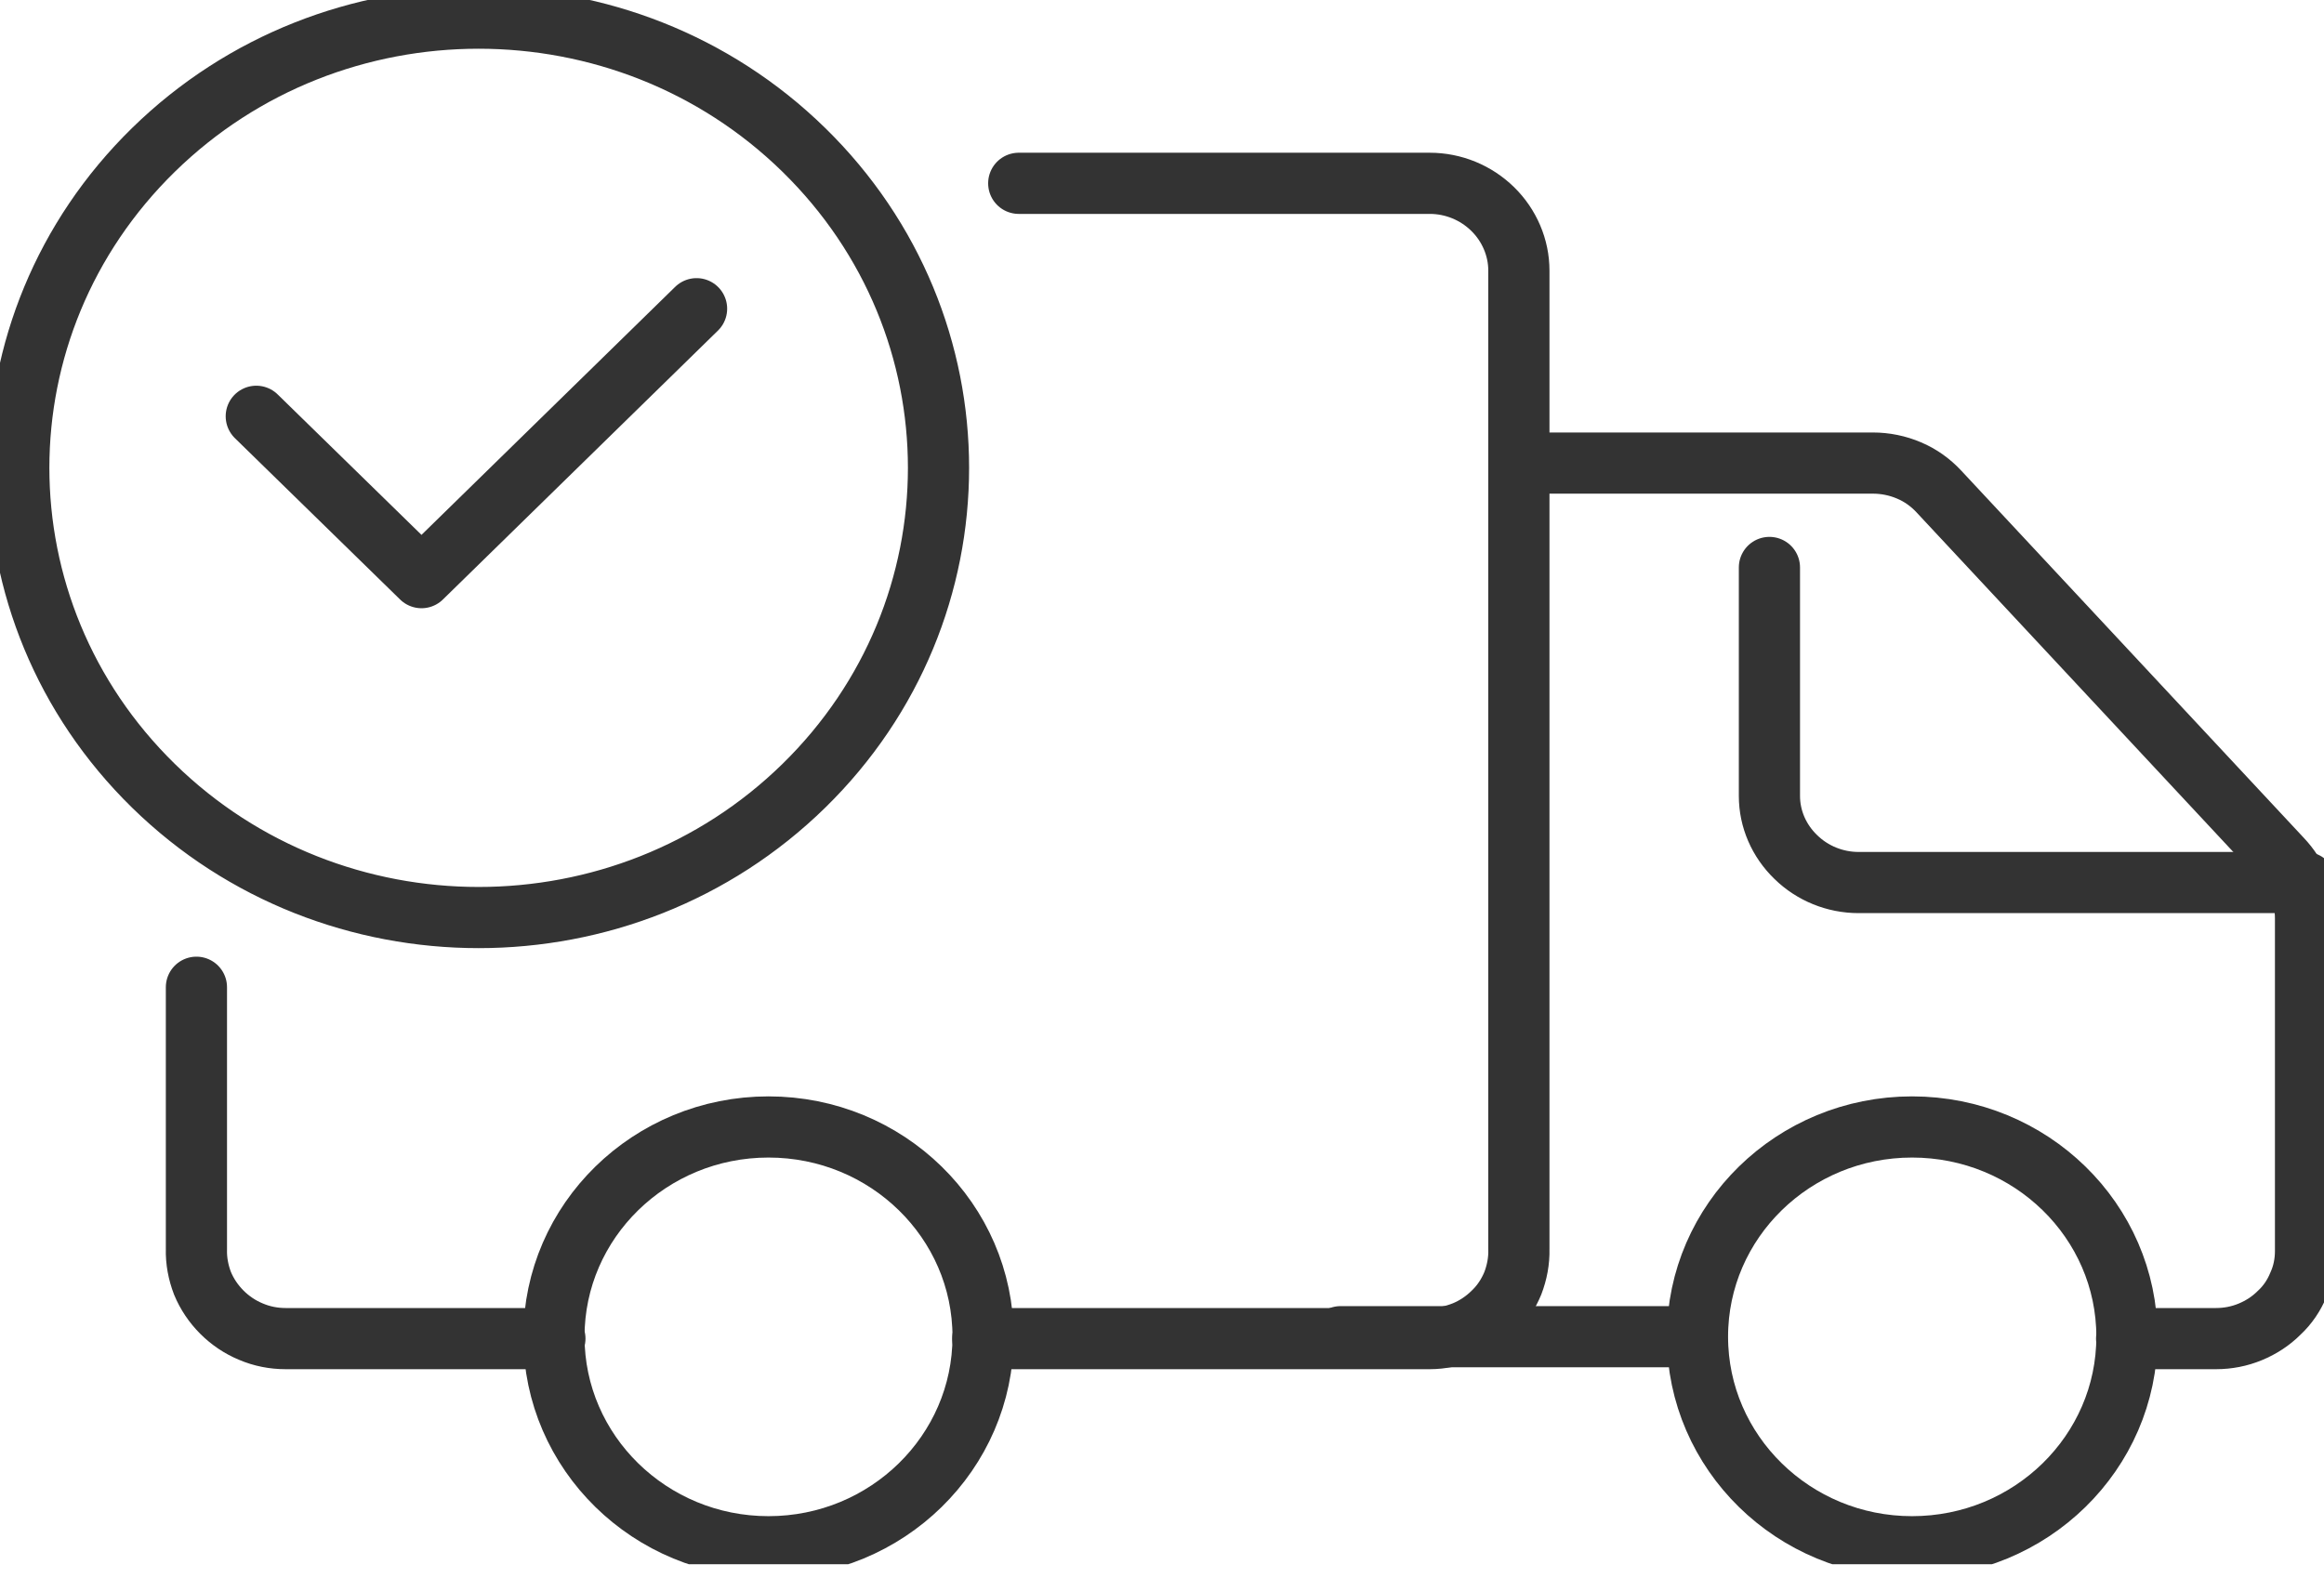 <svg xmlns="http://www.w3.org/2000/svg" viewBox="0 0 73 50" width="73" height="50">
	<defs>
		<clipPath clipPathUnits="userSpaceOnUse" id="cp1">
			<path d="M0 0L73 0L73 49.15L0 49.15L0 0Z" />
		</clipPath>
	</defs>
	<style>
		tspan { white-space:pre }
		.shp0 { fill: none;stroke: #333333;stroke-linecap:round;stroke-linejoin:round;stroke-width: 1.922 } 
	</style>
	<g id="Clip-Path" clip-path="url(#cp1)">
		<g id="Layer">
			<path id="Layer" fill-rule="evenodd" class="shp0" d="M6.17 31.02L6.17 39.25C6.16 39.62 6.23 39.98 6.36 40.32C6.5 40.66 6.71 40.97 6.97 41.23C7.23 41.49 7.54 41.7 7.88 41.84C8.23 41.99 8.6 42.06 8.97 42.06L17.43 42.06M30.87 42.06L44.91 42.06C45.28 42.06 45.65 41.98 46 41.84C46.34 41.7 46.65 41.49 46.91 41.23C47.18 40.97 47.38 40.66 47.52 40.32C47.65 39.98 47.72 39.62 47.71 39.25L47.71 8.5C47.71 7.78 47.41 7.08 46.89 6.57C46.36 6.05 45.65 5.76 44.91 5.76L32 5.76" />
			<path id="Layer" fill-rule="evenodd" class="shp0" d="M24.14 48.6C20.42 48.6 17.4 45.64 17.4 42C17.4 38.36 20.42 35.41 24.14 35.41C27.86 35.41 30.88 38.36 30.88 42C30.88 45.64 27.86 48.6 24.14 48.6ZM53.32 42C53.32 38.36 56.34 35.41 60.06 35.41C63.79 35.41 66.81 38.36 66.81 42C66.81 45.64 63.79 48.6 60.06 48.6C56.34 48.6 53.32 45.64 53.32 42ZM42.11 42L53.32 42" />
			<path id="Layer" class="shp0" d="M66.8 42.06L69.61 42.06C69.98 42.06 70.34 41.99 70.68 41.85C71.02 41.71 71.33 41.51 71.59 41.25C71.86 41 72.06 40.7 72.2 40.36C72.35 40.03 72.42 39.67 72.42 39.31L72.42 28.85C72.42 28.16 72.15 27.5 71.68 27L60.9 15.44C60.64 15.16 60.32 14.93 59.96 14.78C59.61 14.63 59.22 14.55 58.83 14.55L47.71 14.55" />
			<path id="Layer" fill-rule="evenodd" class="shp0" d="M55.58 17.83L55.58 25.01C55.58 25.73 55.88 26.42 56.41 26.93C56.93 27.44 57.64 27.73 58.38 27.73L72.42 27.73M25.25 24.69C30.89 19.17 30.89 10.23 25.25 4.71C19.61 -0.81 10.46 -0.81 4.82 4.71C-0.82 10.23 -0.82 19.17 4.82 24.69C10.46 30.21 19.61 30.21 25.25 24.69Z" />
			<path id="Layer" class="shp0" d="M8.05 13.08L13.24 18.15L21.88 9.7" />
		</g>
	</g>
</svg>